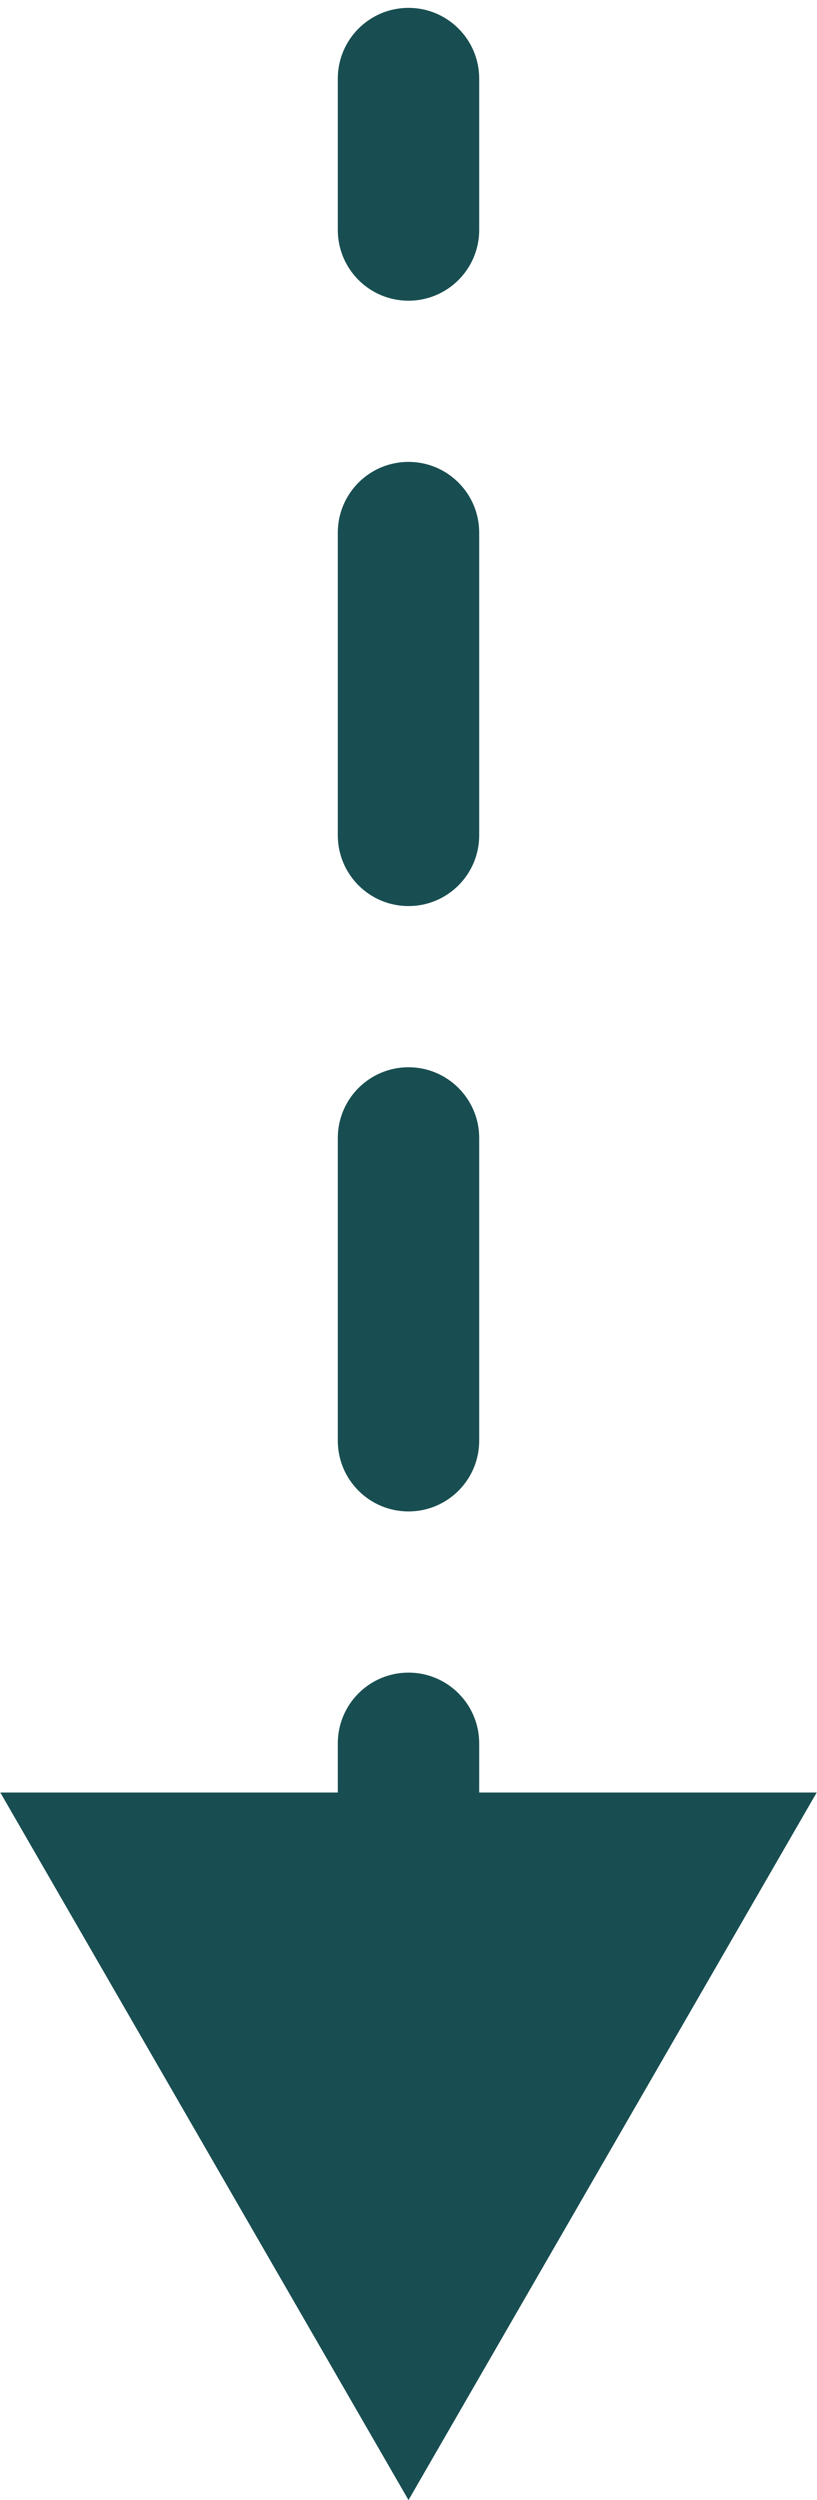 <svg width="52" height="159" viewBox="0 0 52 159" fill="none" xmlns="http://www.w3.org/2000/svg">
<path d="M30.5 5C30.5 2.515 28.485 0.5 26 0.5C23.515 0.5 21.5 2.515 21.5 5H30.5ZM26 159L51.981 114H0.019L26 159ZM21.5 14.625C21.5 17.11 23.515 19.125 26 19.125C28.485 19.125 30.5 17.11 30.5 14.625H21.5ZM30.5 33.875C30.5 31.39 28.485 29.375 26 29.375C23.515 29.375 21.5 31.39 21.5 33.875H30.5ZM21.5 53.125C21.5 55.61 23.515 57.625 26 57.625C28.485 57.625 30.5 55.61 30.5 53.125H21.5ZM30.5 72.375C30.5 69.89 28.485 67.875 26 67.875C23.515 67.875 21.5 69.89 21.5 72.375H30.5ZM21.5 91.625C21.5 94.11 23.515 96.125 26 96.125C28.485 96.125 30.5 94.11 30.5 91.625H21.5ZM30.5 110.875C30.5 108.39 28.485 106.375 26 106.375C23.515 106.375 21.5 108.39 21.5 110.875H30.5ZM21.5 130.125C21.5 132.61 23.515 134.625 26 134.625C28.485 134.625 30.5 132.61 30.5 130.125H21.5ZM30.5 149.375C30.5 146.89 28.485 144.875 26 144.875C23.515 144.875 21.5 146.89 21.5 149.375H30.5ZM21.5 5V14.625H30.5V5H21.5ZM21.5 33.875V53.125H30.5V33.875H21.5ZM21.5 72.375V91.625H30.5V72.375H21.5ZM21.5 110.875V130.125H30.5V110.875H21.5Z" fill="#184E51"/>
</svg>

